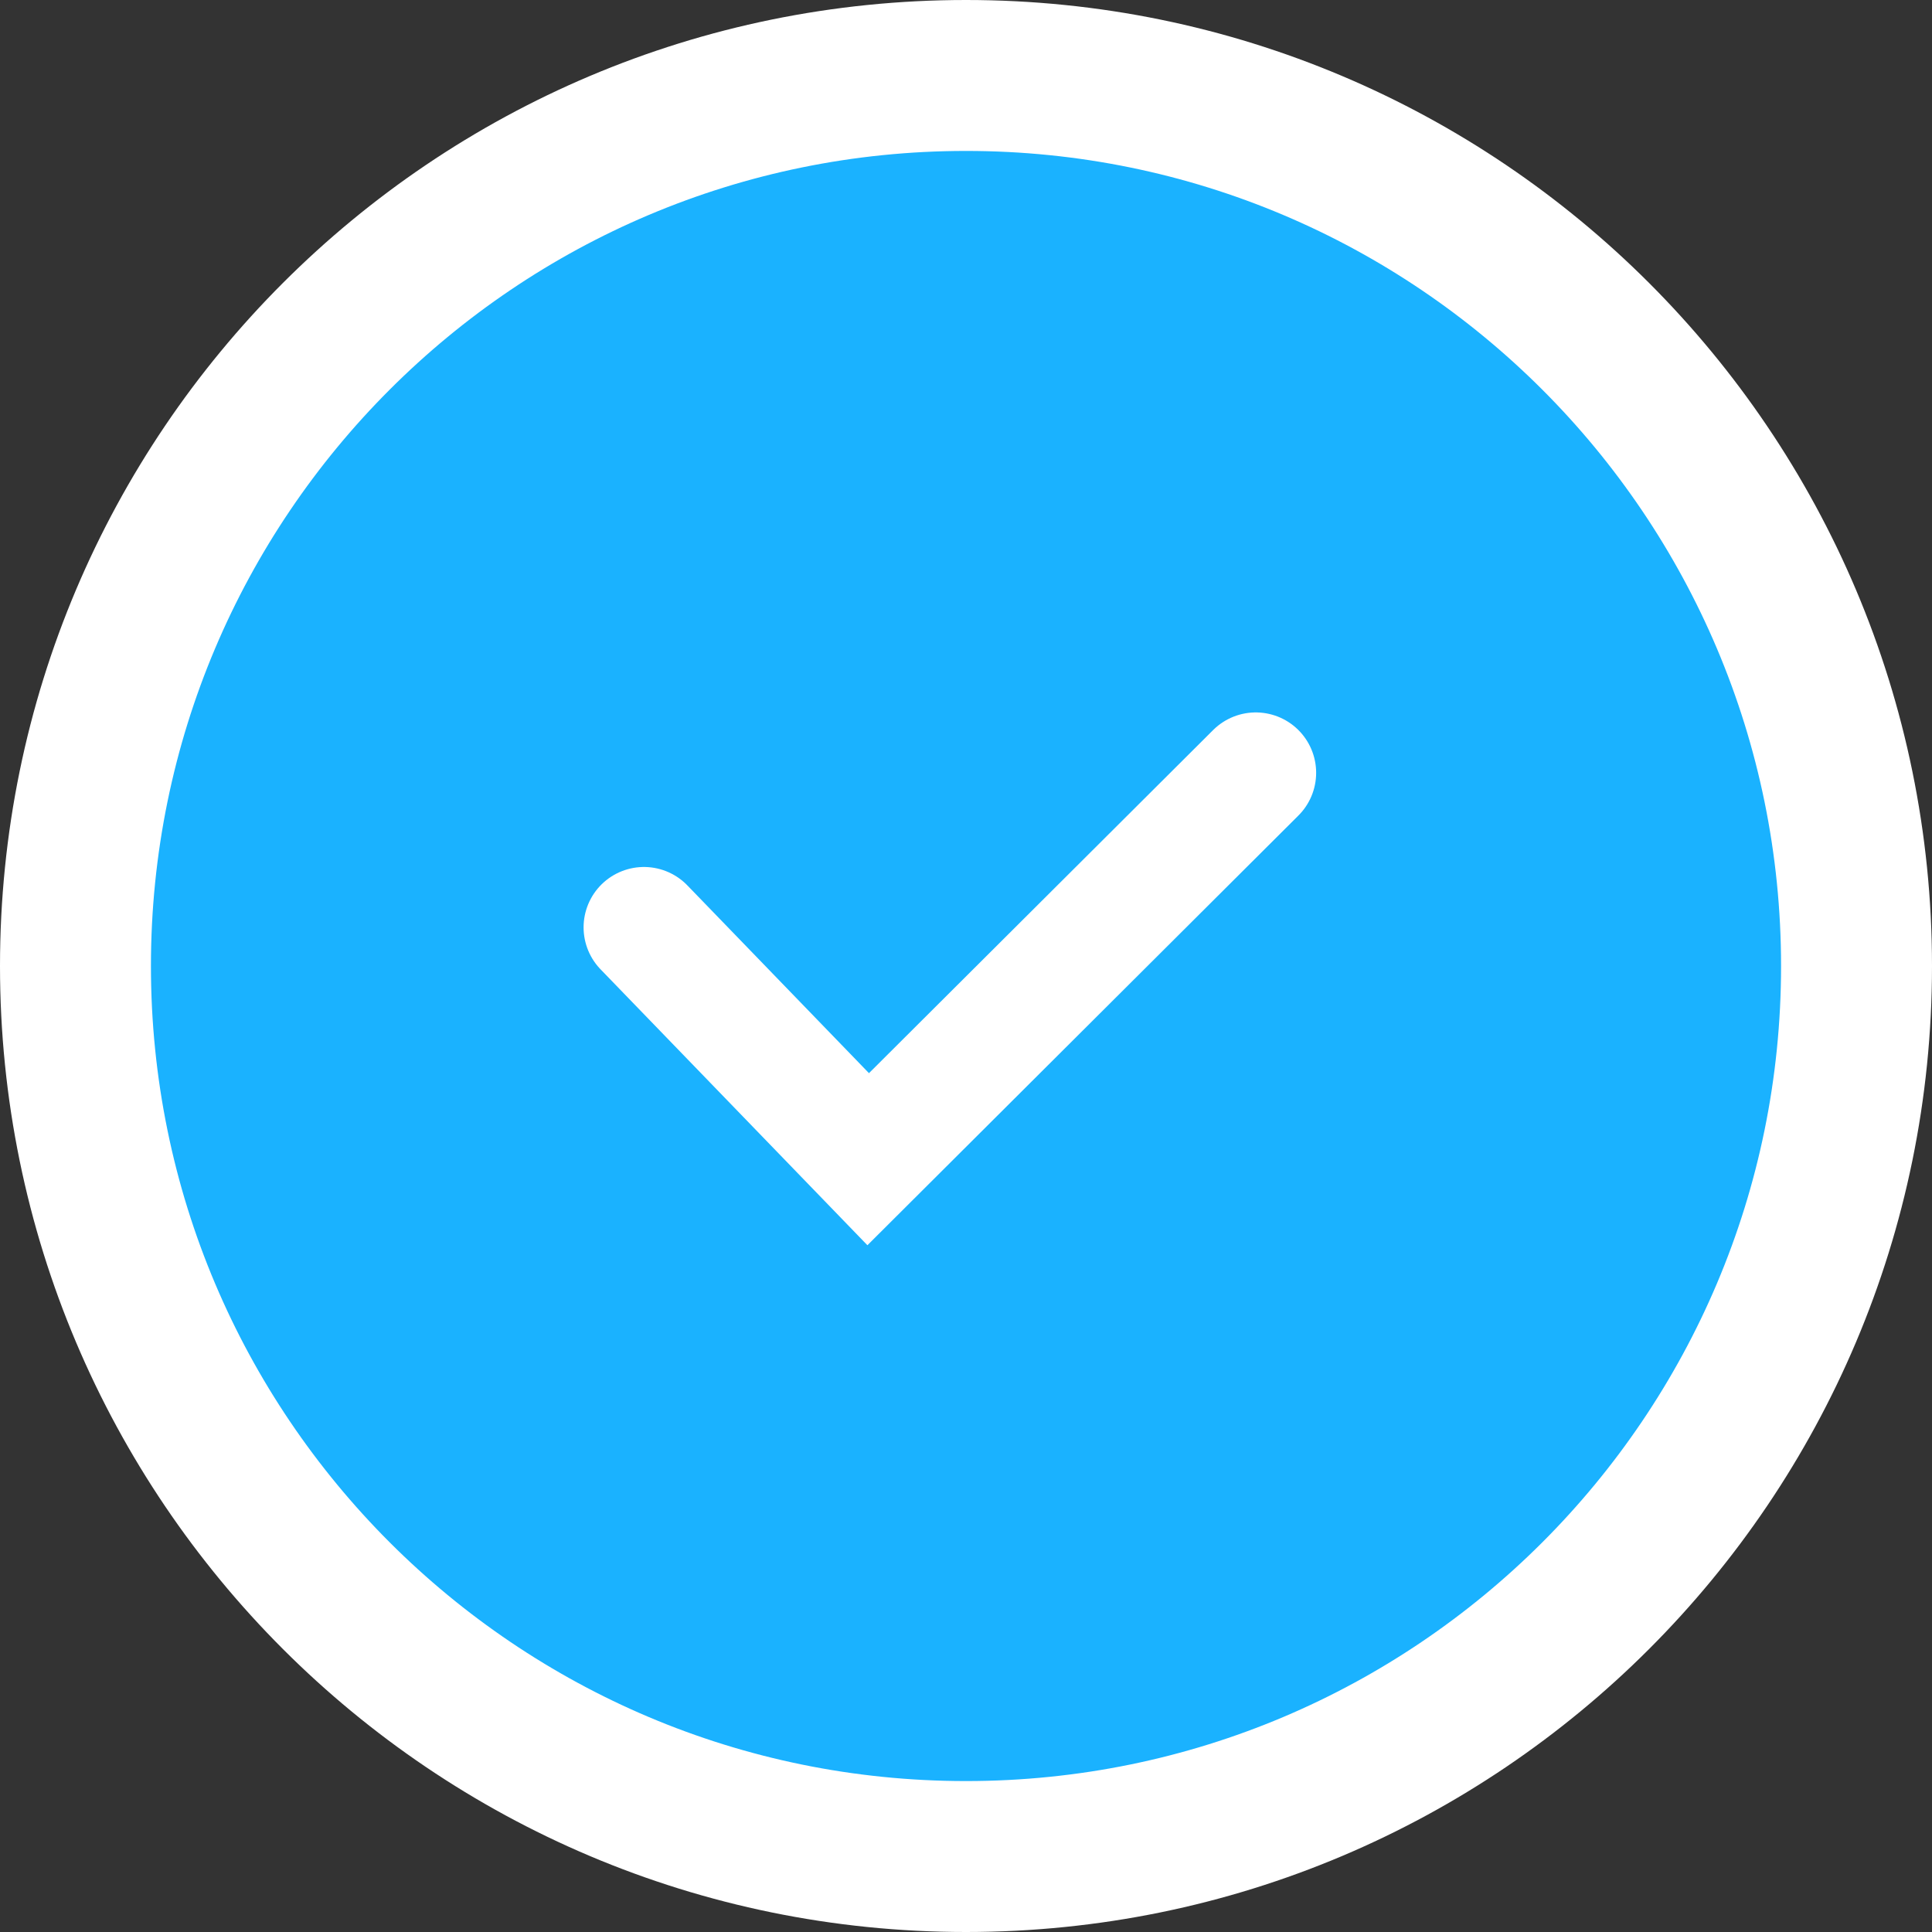 <svg width="64" height="64" viewBox="0 0 64 64" fill="none" xmlns="http://www.w3.org/2000/svg">
<rect x="0" y="0" width="64" height="64" fill="#333333" stroke="none"/>
<path d="M2.5 32C2.5 15.708 15.708 2.5 32 2.5C48.292 2.5 61.5 15.708 61.5 32C61.5 48.292 48.292 61.5 32 61.5C15.708 61.5 2.5 48.292 2.5 32Z" fill="#1AB2FF" stroke="white" stroke-width="5"/>
<path d="M21.332 30.72L28.76 38.4L41.599 25.6" stroke="white" stroke-width="4" stroke-linecap="round"/>
</svg>
